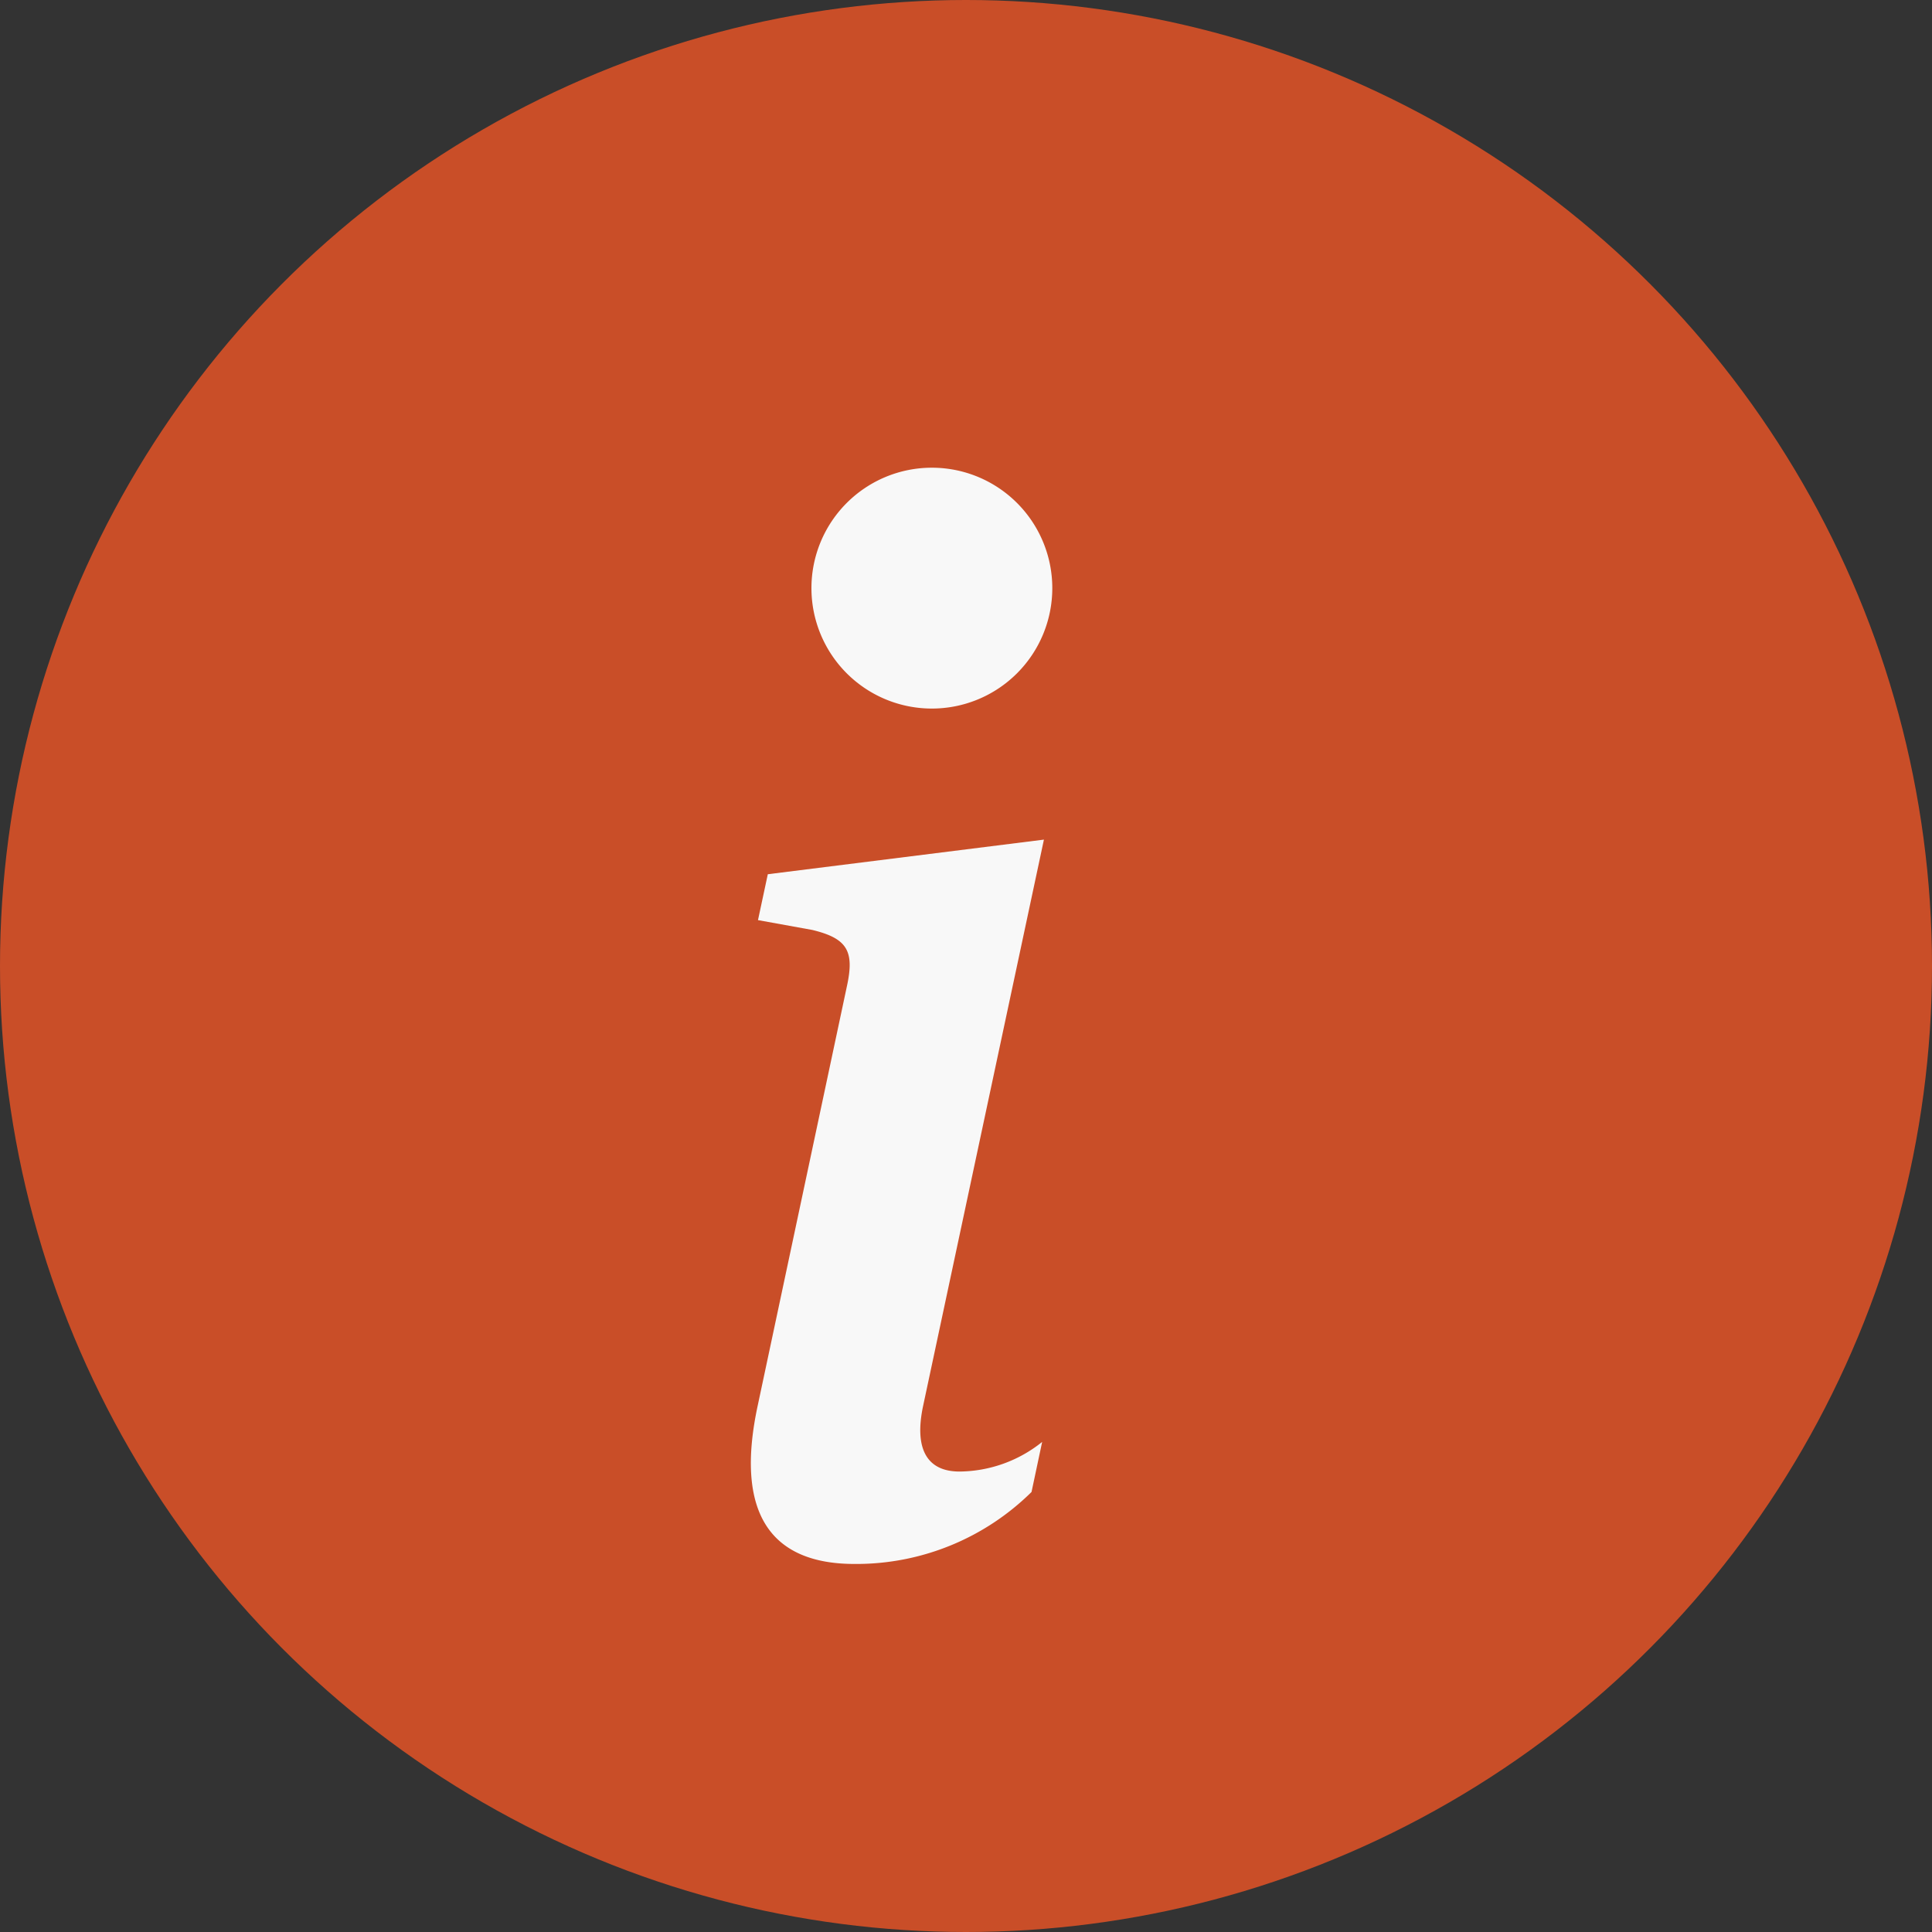 <svg xmlns="http://www.w3.org/2000/svg" width="12" height="12" viewBox="0 0 12 12">
  <rect x="0" y="0" width="12" height="12" fill="#333333" stroke="none"/>
  <g id="Group_1623" data-name="Group 1623" transform="translate(-1279 -834.239)">
    <circle id="Ellipse_18" data-name="Ellipse 18" cx="6" cy="6" r="6" transform="translate(1279 834.239)" fill="#C94E28"/>
    <g id="info-lg" transform="translate(1283.666 837.144)">
      <g id="Group_1618" data-name="Group 1618" transform="translate(0 0)">
        <g id="Group_1617" data-name="Group 1617" transform="translate(0 0)">
          <path id="Path_2325" data-name="Path 2325" d="M60.319,20.31l-1.715.215-.061.285.337.061c.219.053.263.132.215.351l-.553,2.6c-.145.671.079.987.6.987a1.548,1.548,0,0,0,1.1-.447l.066-.311a.83.83,0,0,1-.513.184c-.206,0-.28-.145-.228-.4Zm.052-1.562A.748.748,0,1,1,59.623,18,.748.748,0,0,1,60.371,18.748Z" transform="translate(-58.501 -18)" fill="#f8f8f8"/>
        </g>
      </g>
    </g>
  </g>
</svg>
